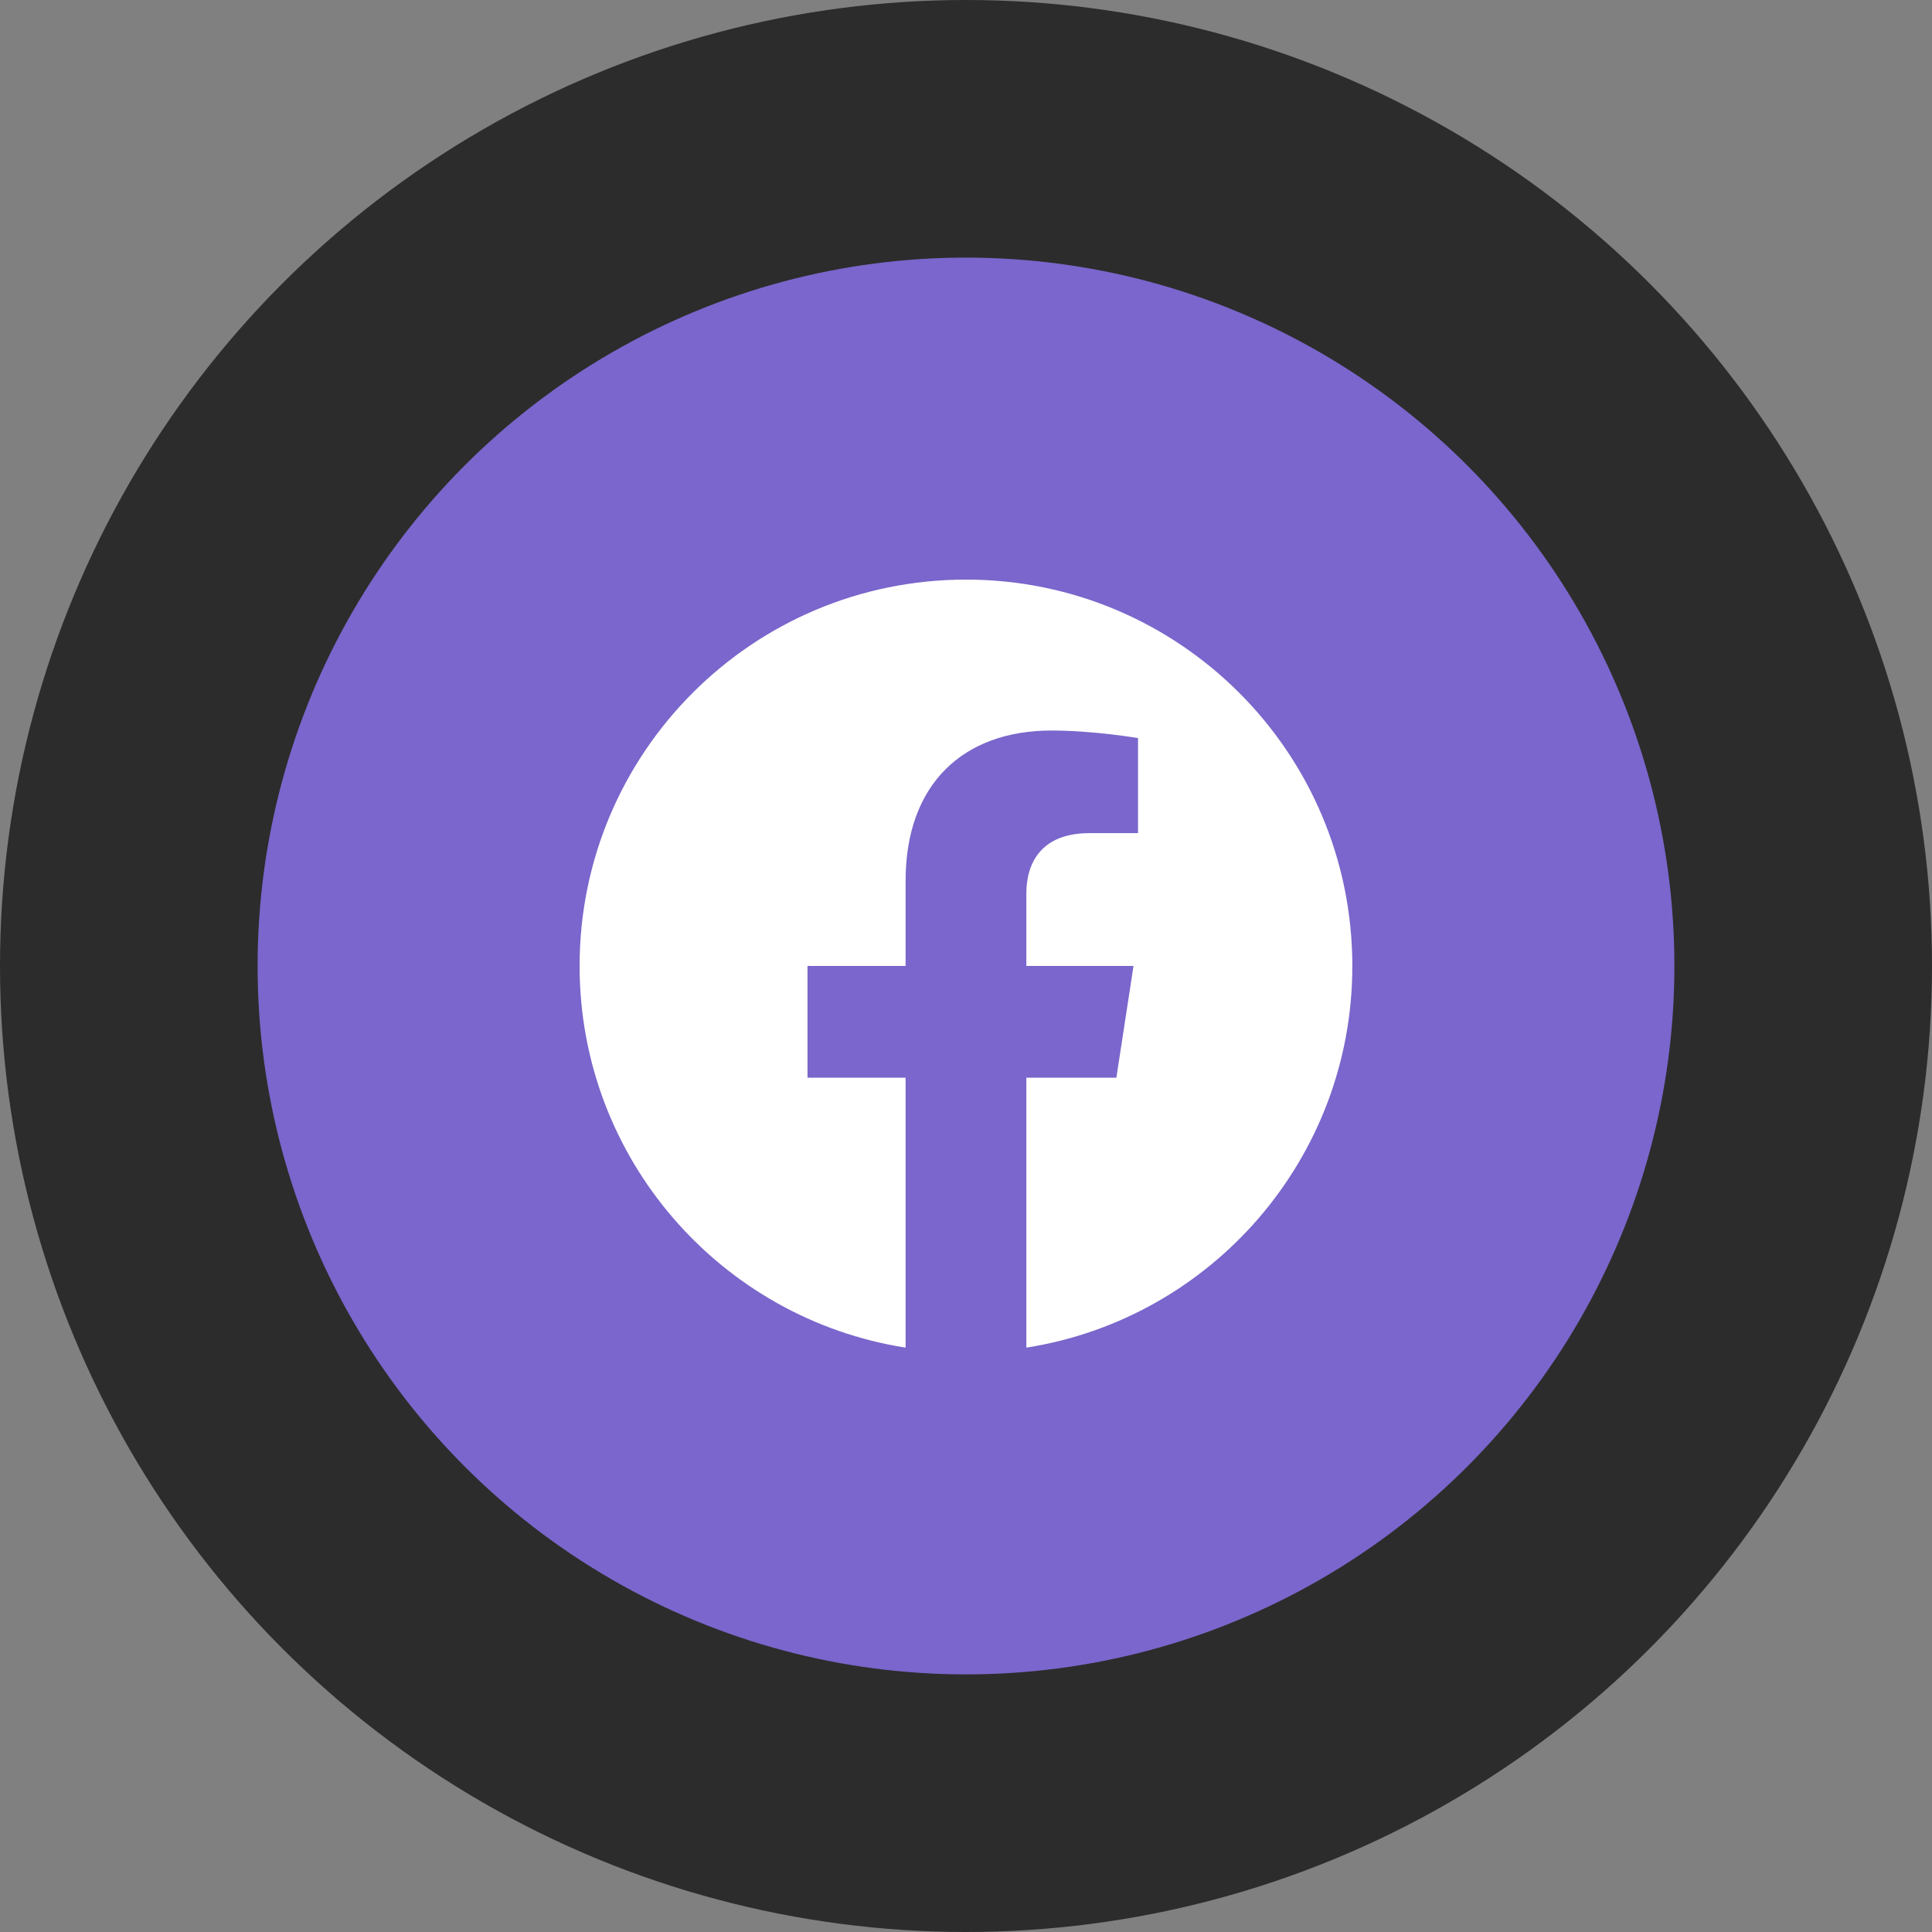 <svg width="60" height="60" viewBox="0 0 60 60" fill="none" xmlns="http://www.w3.org/2000/svg">
<rect x="0" y="0" width="60" height="60" fill="#808080" stroke="none"/>
<circle cx="30" cy="30" r="30" fill="#2C2C2C"/>
<circle cx="30" cy="30" r="22" fill="#7A66CC"/>
<path d="M41.998 29.999C41.998 23.372 36.626 18 29.999 18C23.372 18 18 23.372 18 29.999C18 35.988 22.388 40.952 28.124 41.852V33.468H25.078V29.999H28.124V27.355C28.124 24.348 29.916 22.687 32.656 22.687C33.969 22.687 35.342 22.922 35.342 22.922V25.874H33.829C32.339 25.874 31.874 26.799 31.874 27.748V29.999H35.202L34.67 33.468H31.874V41.852C37.61 40.952 41.998 35.988 41.998 29.999Z" fill="white"/>
</svg>
